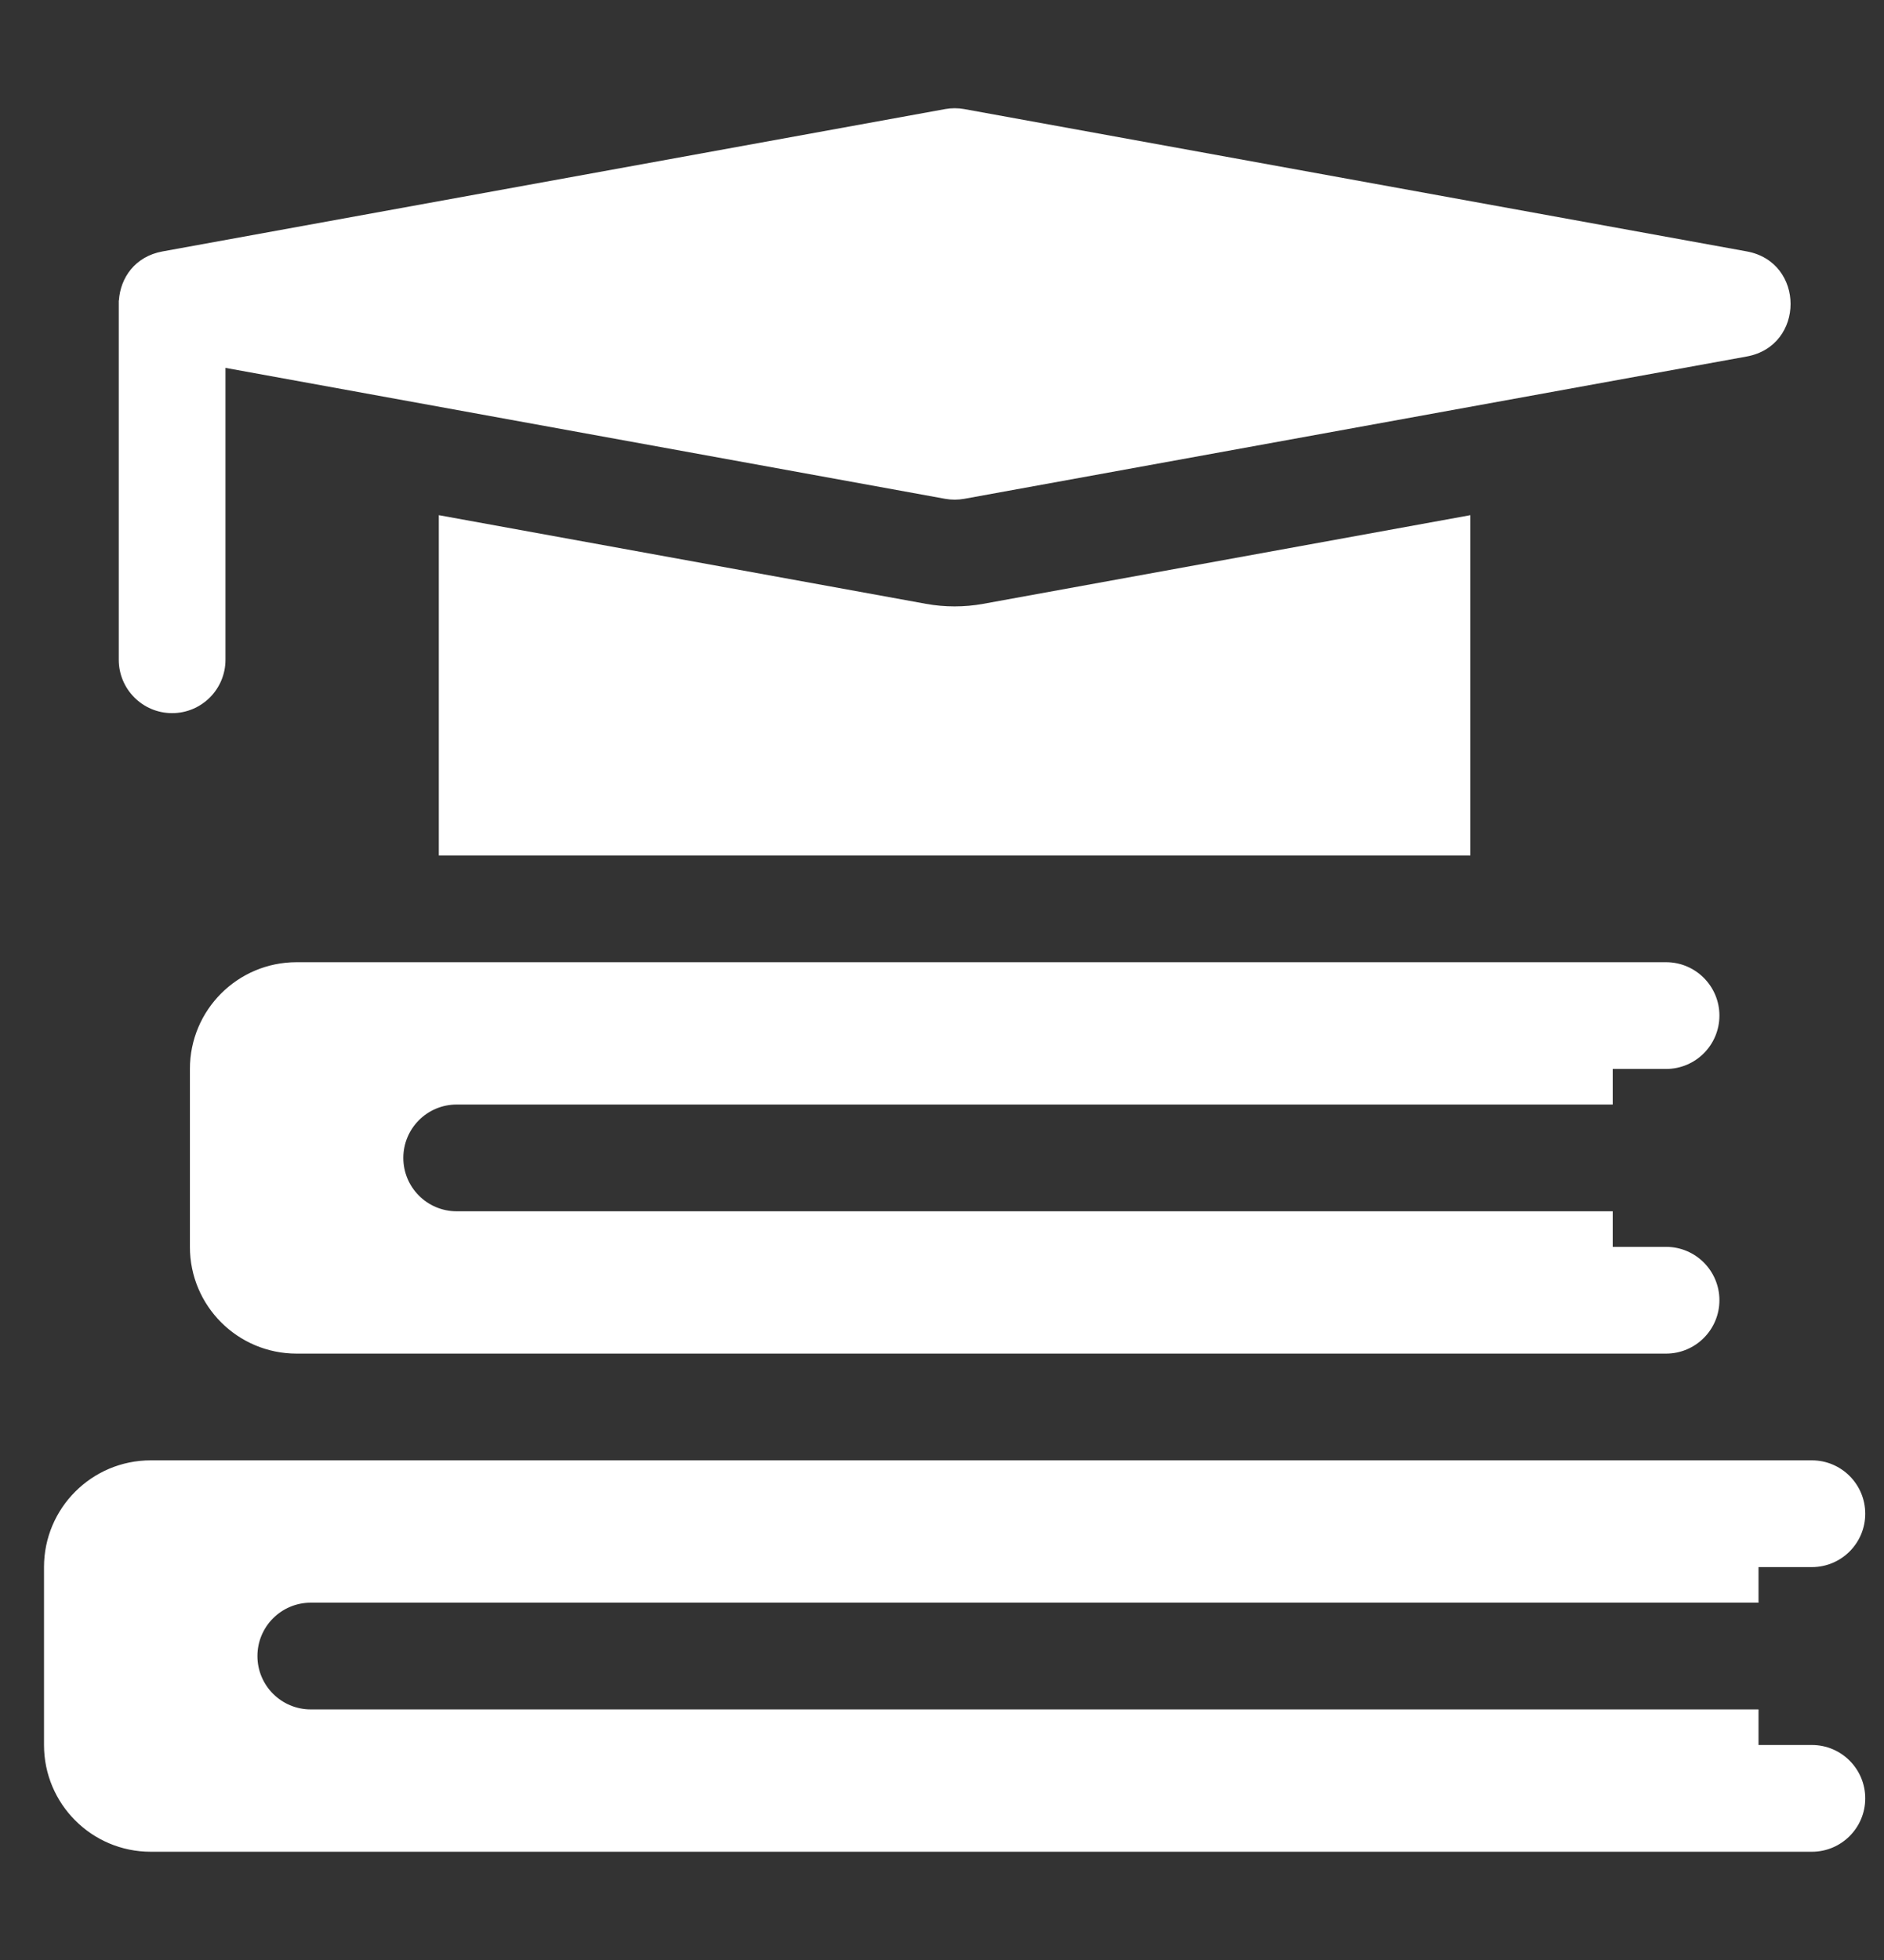 <svg width="25" height="26" viewBox="0 0 25 26" fill="none" xmlns="http://www.w3.org/2000/svg">
<rect x="0" y="0" width="25" height="26" fill="#333333" stroke="none"/>
<g clip-path="url(#clip0_299_2802)">
<path d="M2.284 9.46C2.675 9.46 2.992 9.143 2.992 8.752V4.88L12.542 6.617C12.625 6.632 12.711 6.632 12.795 6.617L23.179 4.729C23.954 4.588 23.954 3.476 23.179 3.335L12.795 1.447C12.711 1.432 12.625 1.432 12.542 1.447L2.158 3.335C1.789 3.402 1.597 3.688 1.578 3.985H1.576V4.032V4.032V8.752C1.576 9.143 1.893 9.46 2.284 9.46Z" fill="white"/>
<path d="M24.043 23.148H23.335V22.676H4.124C3.733 22.676 3.416 22.359 3.416 21.968C3.416 21.577 3.733 21.26 4.124 21.26H23.335V20.788H24.043C24.434 20.788 24.751 20.471 24.751 20.08C24.751 19.689 24.434 19.372 24.043 19.372H2C1.218 19.372 0.584 20.006 0.584 20.788V23.148C0.584 23.93 1.218 24.564 2 24.564H24.043C24.434 24.564 24.751 24.247 24.751 23.856C24.751 23.465 24.434 23.148 24.043 23.148Z" fill="white"/>
<path d="M13.047 8.01C12.922 8.033 12.794 8.044 12.667 8.044C12.54 8.044 12.412 8.033 12.287 8.01L5.823 6.834V11.348H19.511V6.834L13.047 8.01Z" fill="white"/>
<path d="M6.06 14.652H21.4V14.18H22.108C22.499 14.18 22.816 13.863 22.816 13.472C22.816 13.081 22.499 12.764 22.108 12.764H3.936C3.153 12.764 2.52 13.398 2.52 14.18V16.54C2.52 17.322 3.153 17.956 3.936 17.956H22.108C22.499 17.956 22.816 17.639 22.816 17.248C22.816 16.857 22.499 16.54 22.108 16.54H21.4V16.068H6.06C5.669 16.068 5.352 15.751 5.352 15.36C5.352 14.969 5.669 14.652 6.06 14.652Z" fill="white"/>
</g>
<defs>
<clipPath id="clip0_299_2802">
<rect width="24.167" height="24.167" fill="white" transform="translate(0.587 0.917)"/>
</clipPath>
</defs>
</svg>
